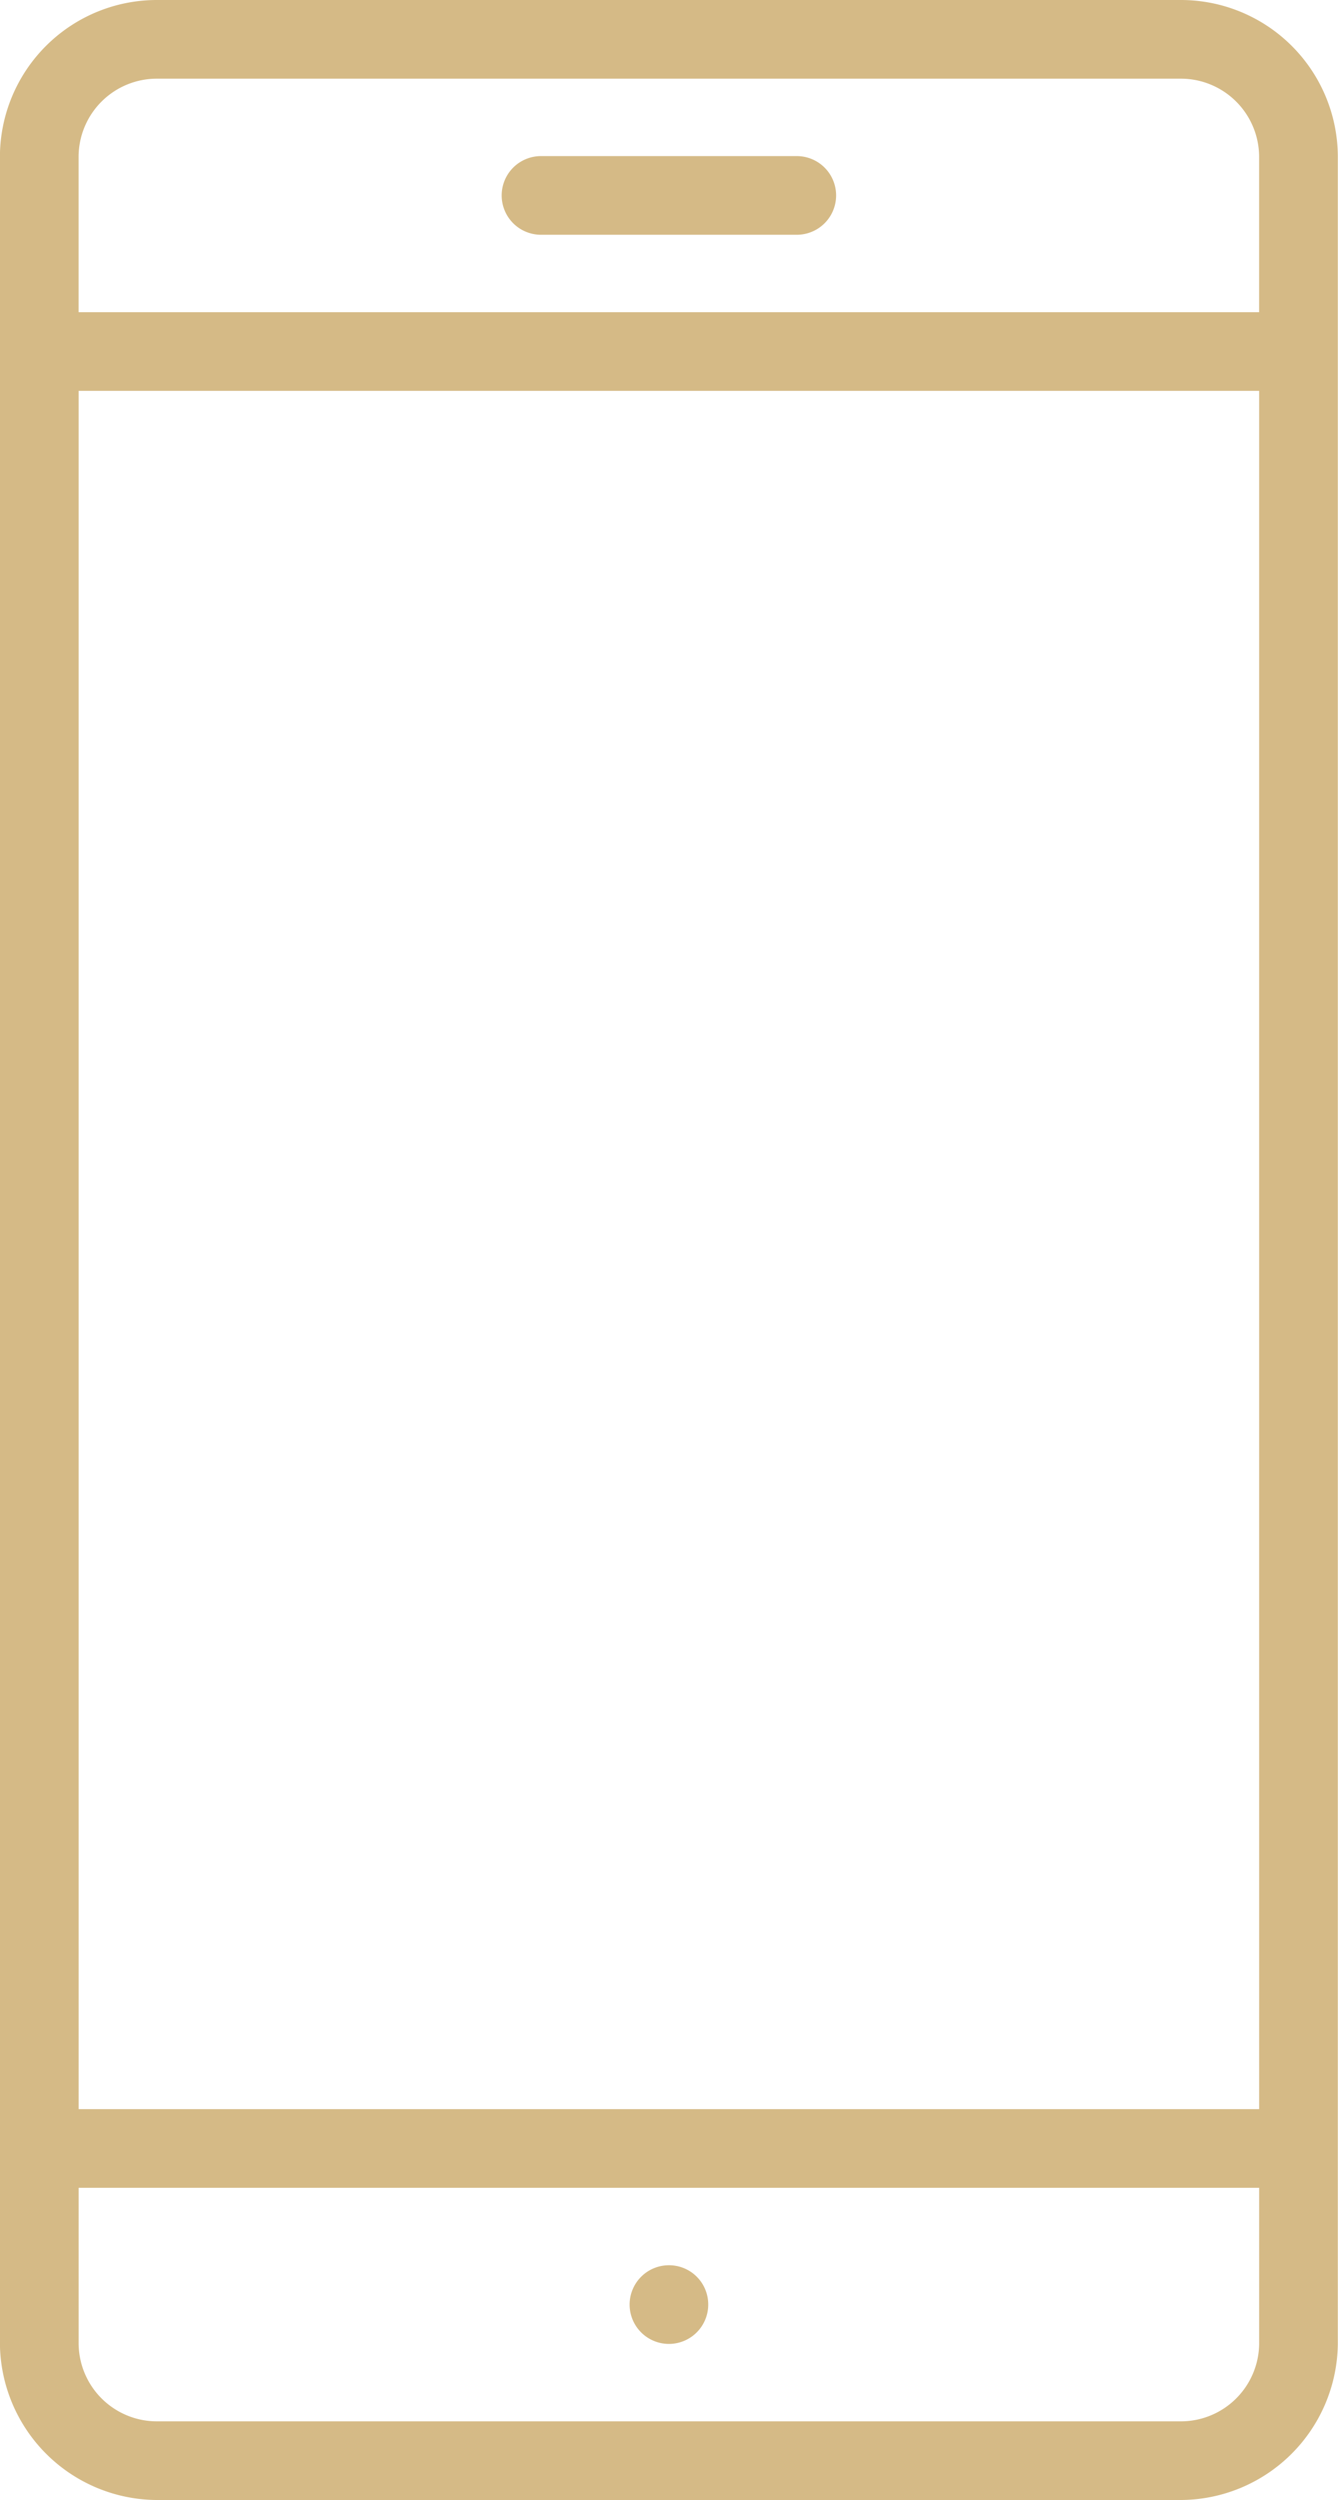 <svg height="200.2" viewBox="0 0 107.219 200.2" width="107.219" xmlns="http://www.w3.org/2000/svg"><path d="m417.654 10980h-81.985a12.578 12.578 0 0 0 -12.613 12.5v175.2a12.643 12.643 0 0 0 12.613 12.5h81.985a12.643 12.643 0 0 0 12.613-12.5v-175.2a12.578 12.578 0 0 0 -12.613-12.5zm-81.985 6.3h81.985a6.273 6.273 0 0 1 6.306 6.2v12.5h-94.6v-12.5a6.273 6.273 0 0 1 6.309-6.2zm-6.306 162.6v-137.6h94.6v137.6zm88.291 25h-81.985a6.273 6.273 0 0 1 -6.306-6.2v-12.5h94.6v12.5a6.273 6.273 0 0 1 -6.309 6.2zm-51.241-175.1h20.5a3.15 3.15 0 1 0 0-6.3h-20.5a3.15 3.15 0 1 0 0 6.3zm10.248 162.6a3.15 3.15 0 1 0 3.154 3.1 3.139 3.139 0 0 0 -3.154-3.1z" fill="#d5ba86" fill-rule="evenodd" transform="translate(-323.062 -10980)"/></svg>